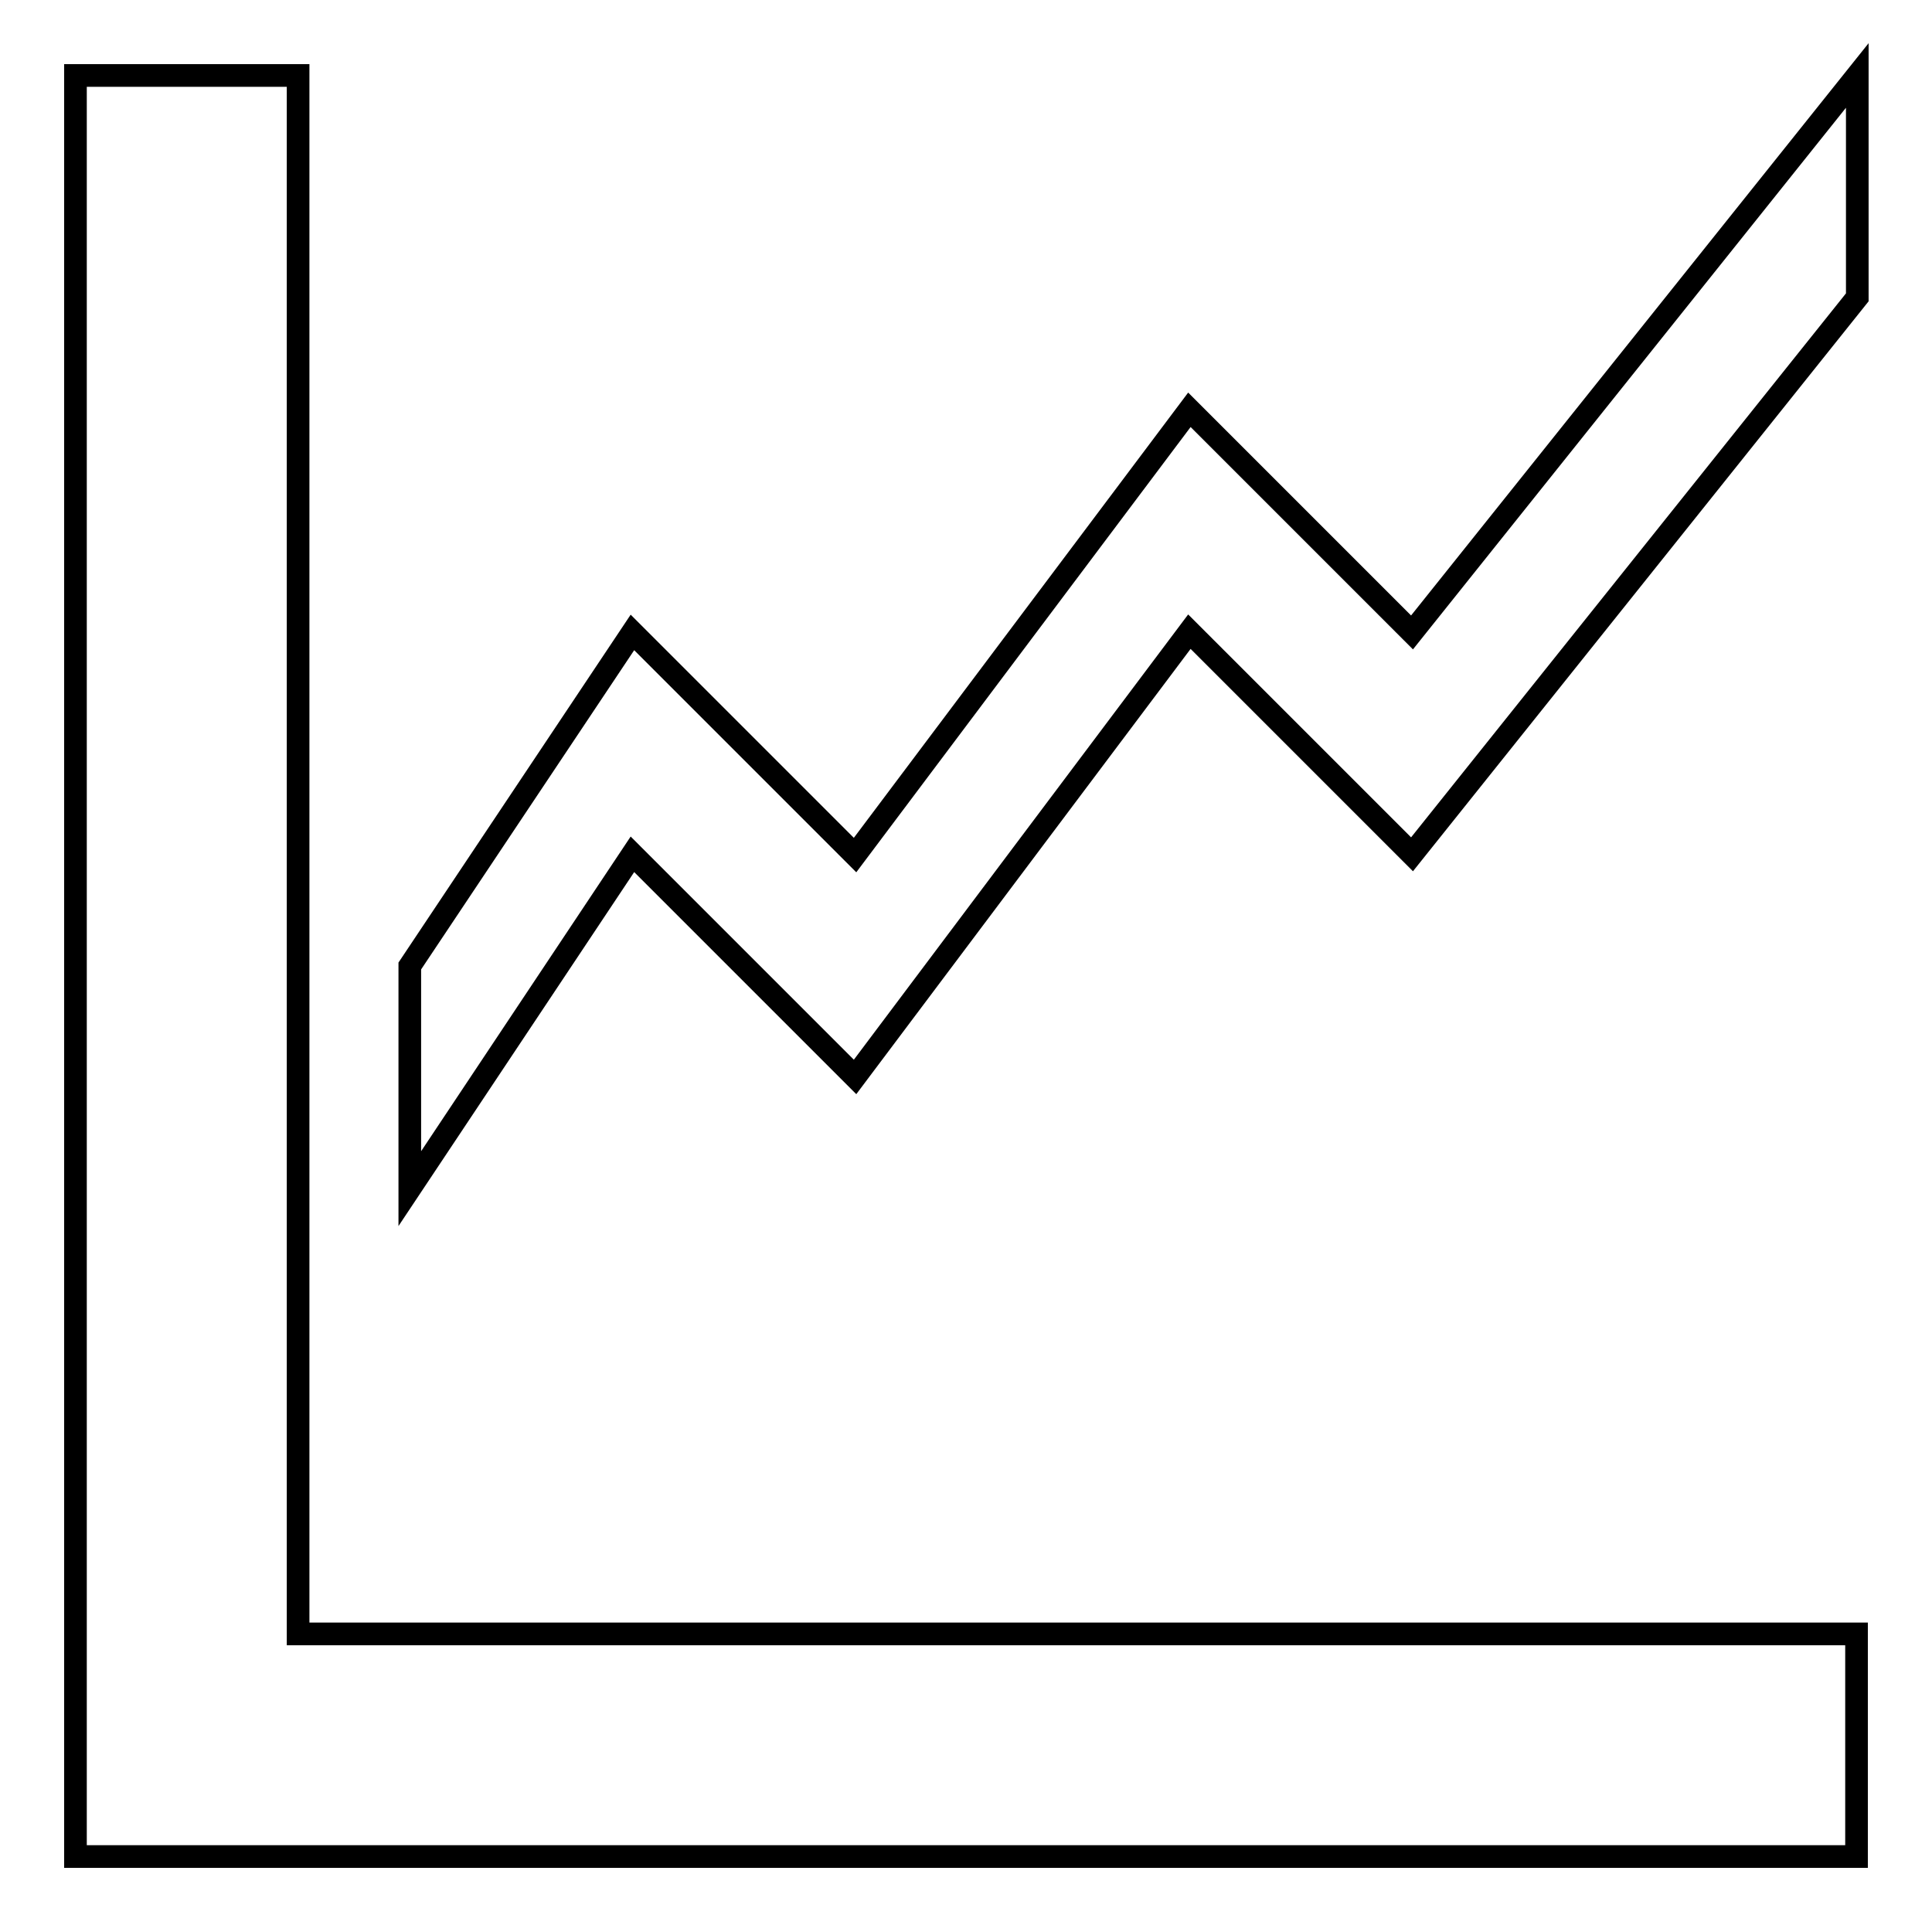<?xml version="1.0" encoding="utf-8"?>
<!-- Svg Vector Icons : http://www.onlinewebfonts.com/icon -->
<!DOCTYPE svg PUBLIC "-//W3C//DTD SVG 1.1//EN" "http://www.w3.org/Graphics/SVG/1.1/DTD/svg11.dtd">
<svg version="1.1" xmlns="http://www.w3.org/2000/svg" xmlns:xlink="http://www.w3.org/1999/xlink" x="0px" y="0px" viewBox="0 0 256 256" enable-background="new 0 0 256 256" xml:space="preserve">
<g> <path stroke-width="3" fill-opacity="0" stroke="#000000"  d="M24.8,246H10V10h29.5v206.5H246V246H24.8z M54.3,128v29.5l29.5-44.3l29.5,29.5l44.3-59l29.5,29.5l59-73.8 V10l-59,73.8l-29.5-29.5l-44.3,59L83.8,83.8L54.3,128z"/></g>
</svg>